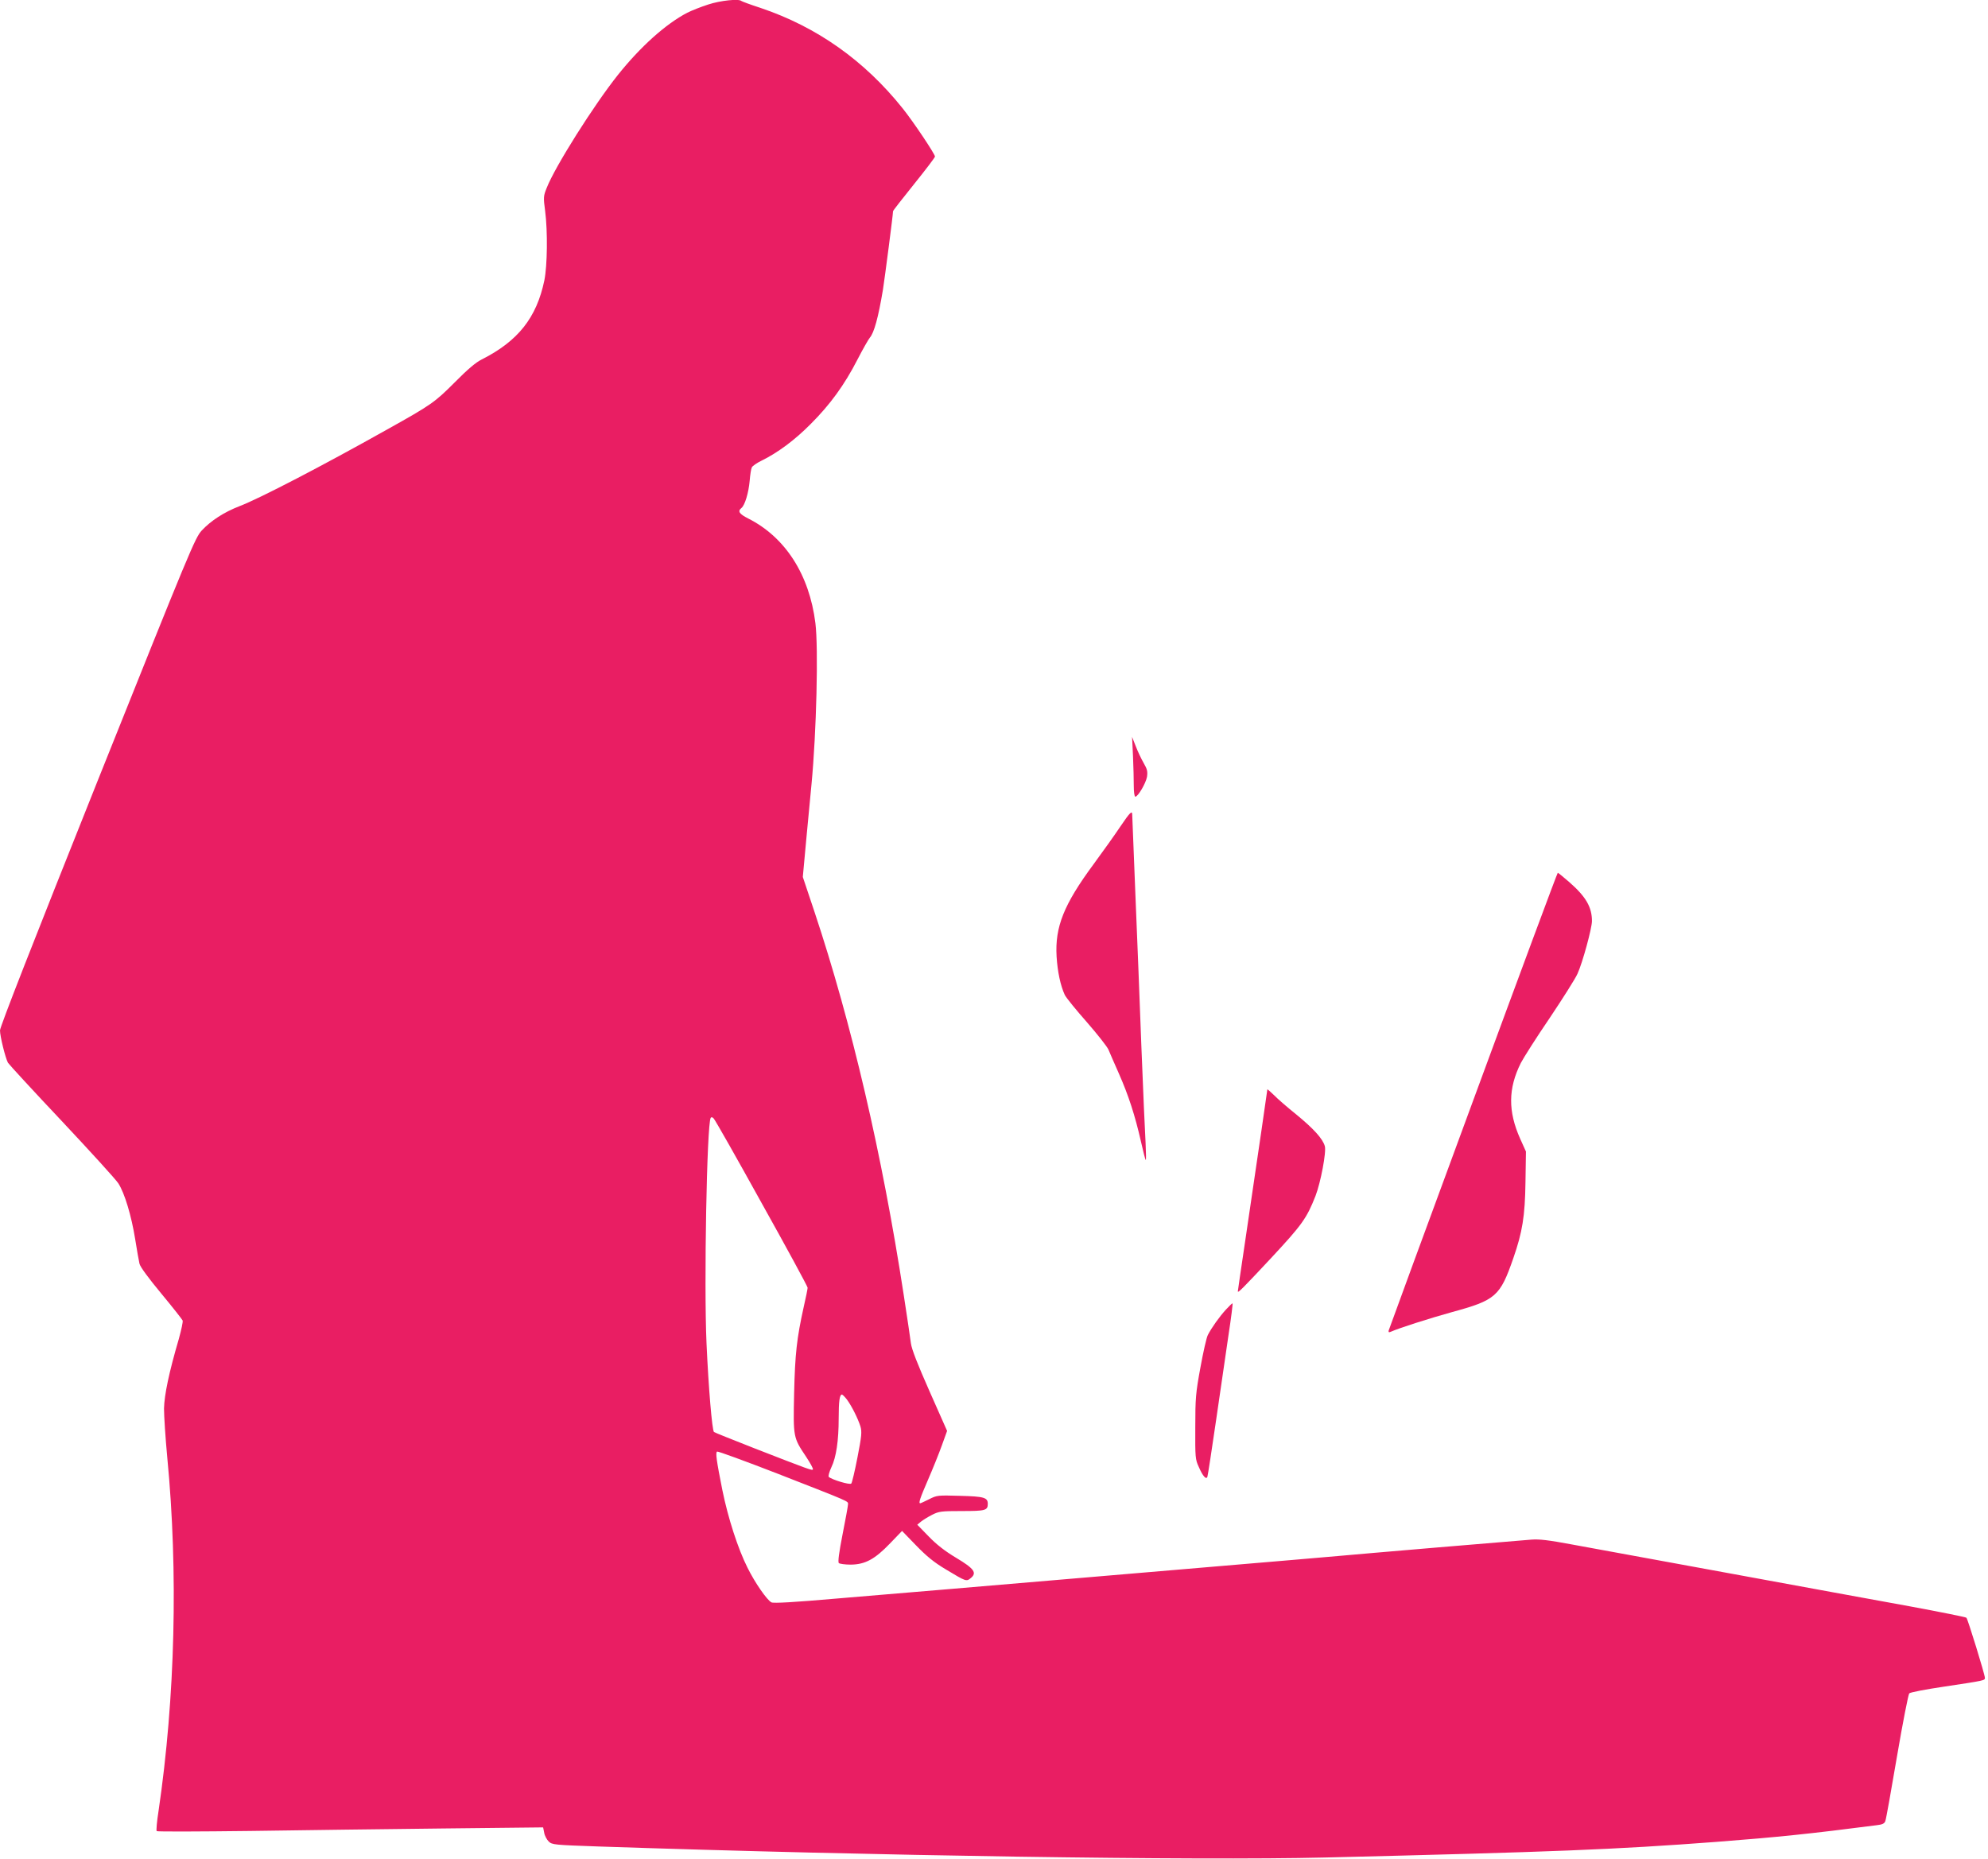 <?xml version="1.0" standalone="no"?>
<!DOCTYPE svg PUBLIC "-//W3C//DTD SVG 20010904//EN"
 "http://www.w3.org/TR/2001/REC-SVG-20010904/DTD/svg10.dtd">
<svg version="1.0" xmlns="http://www.w3.org/2000/svg"
 width="1280pt" height="1197pt" viewBox="0 0 1280 1197"
 preserveAspectRatio="xMidYMid meet">
<g transform="translate(0,1197) scale(0.1,-0.1)"
fill="#e91e63" stroke="none">
<path d="M4560 11941 c-47 -15 -107 -39 -135 -53 -138 -72 -301 -218 -447
-401 -155 -195 -404 -589 -458 -727 -21 -52 -22 -60 -10 -149 17 -133 14 -351
-5 -446 -50 -241 -170 -392 -404 -510 -37 -18 -92 -65 -170 -144 -133 -133
-151 -146 -441 -308 -415 -233 -819 -443 -947 -492 -101 -39 -184 -93 -244
-157 -43 -47 -72 -116 -672 -1616 -415 -1039 -627 -1580 -627 -1603 0 -38 34
-175 51 -208 6 -10 162 -180 347 -376 184 -196 348 -376 364 -401 41 -64 84
-209 108 -357 11 -71 24 -142 28 -160 4 -20 58 -93 140 -192 73 -88 135 -167
138 -174 3 -8 -9 -62 -25 -120 -63 -215 -93 -359 -95 -447 0 -47 9 -188 21
-315 71 -736 51 -1547 -56 -2275 -11 -69 -16 -128 -12 -131 3 -4 274 -3 601 1
327 5 886 12 1241 16 l646 7 7 -35 c3 -19 17 -44 29 -56 22 -21 37 -22 322
-32 1778 -60 3844 -91 4675 -71 1478 36 1863 51 2525 101 390 30 603 52 1028
107 37 4 51 11 56 27 5 12 38 199 75 416 37 217 73 400 79 406 7 7 107 26 222
43 266 40 265 40 265 57 0 21 -110 378 -119 387 -4 4 -167 37 -362 73 -195 35
-721 132 -1169 214 -448 82 -903 165 -1010 185 -150 28 -210 35 -260 31 -36
-3 -306 -26 -600 -50 -294 -25 -587 -50 -650 -56 -63 -6 -432 -37 -820 -70
-729 -62 -1052 -89 -1660 -141 -195 -16 -533 -45 -750 -63 -263 -23 -401 -31
-413 -24 -29 15 -106 126 -154 223 -61 121 -125 318 -162 500 -38 191 -45 241
-34 248 5 3 180 -61 389 -142 478 -187 454 -176 454 -198 0 -10 -16 -97 -35
-193 -23 -118 -31 -178 -24 -185 5 -5 40 -10 77 -10 93 1 155 35 253 137 l77
80 90 -93 c69 -71 115 -109 194 -156 128 -77 130 -78 158 -55 42 34 23 61 -94
131 -72 43 -127 86 -177 138 l-73 75 24 20 c14 11 46 31 72 44 43 22 59 24
191 24 151 0 167 4 167 46 0 41 -23 48 -179 52 -143 4 -148 4 -199 -22 -28
-14 -54 -26 -57 -26 -12 0 -2 31 50 151 30 69 70 168 89 221 l34 94 -113 255
c-77 174 -115 271 -120 309 -4 30 -24 170 -46 310 -140 912 -336 1751 -575
2469 l-75 224 25 271 c14 149 28 296 31 326 32 336 45 878 25 1038 -39 312
-194 553 -432 673 -59 30 -70 47 -44 68 22 18 46 97 53 176 3 38 9 77 14 86 5
9 32 28 61 42 106 52 215 133 318 237 125 125 217 251 301 415 34 66 70 129
79 140 28 32 55 130 85 310 12 76 65 484 65 505 0 4 61 82 135 174 74 92 135
172 135 178 0 16 -139 224 -208 310 -247 309 -553 525 -915 647 -65 21 -121
42 -124 45 -16 15 -134 3 -213 -23z m344 -7718 c163 -292 296 -537 296 -545 0
-7 -11 -63 -25 -123 -45 -203 -56 -302 -62 -558 -6 -283 -6 -283 77 -407 27
-41 47 -77 44 -82 -5 -8 -17 -4 -379 137 -137 54 -253 100 -258 104 -12 11
-35 283 -48 571 -17 376 2 1412 27 1452 4 6 11 5 19 -4 8 -7 147 -252 309
-545z m549 -1265 c31 -42 71 -122 87 -173 10 -35 8 -61 -19 -199 -17 -88 -35
-164 -40 -169 -10 -10 -125 25 -145 43 -4 5 3 32 17 62 31 64 47 171 47 316 0
110 6 152 21 152 4 0 19 -15 32 -32z"/>
<path d="M7295 7101 c3 -68 5 -155 5 -193 0 -37 4 -68 10 -68 17 0 67 85 75
127 5 35 2 49 -21 89 -15 26 -38 74 -51 108 l-24 61 6 -124z"/>
<path d="M7213 6647 c-34 -51 -111 -159 -172 -242 -192 -260 -249 -404 -238
-594 6 -98 25 -188 53 -248 9 -18 73 -97 142 -175 68 -78 131 -158 139 -177 8
-20 39 -90 68 -156 60 -136 103 -267 141 -435 14 -63 28 -117 31 -120 3 -3 2
47 -1 110 -4 63 -16 342 -27 620 -10 278 -28 723 -39 990 -11 267 -20 493 -20
503 0 31 -14 17 -77 -76z"/>
<path d="M9485 4883 c-297 -806 -542 -1473 -544 -1481 -2 -11 2 -13 15 -7 51
23 255 88 389 125 286 78 313 101 399 349 58 167 75 269 78 491 l3 195 -37 82
c-79 177 -78 324 4 488 17 33 100 164 186 290 85 127 166 255 179 285 33 72
93 294 93 339 0 90 -39 157 -145 250 -38 33 -72 61 -75 61 -3 0 -248 -660
-545 -1467z"/>
<path d="M8160 4955 c0 -5 -53 -370 -145 -992 -25 -167 -45 -305 -45 -308 0
-13 28 15 215 215 198 213 228 254 285 399 33 85 71 284 60 321 -14 48 -71
111 -183 203 -56 45 -121 101 -144 125 -24 23 -43 40 -43 37z"/>
<path d="M7894 3538 c-43 -47 -92 -116 -117 -164 -9 -17 -30 -111 -48 -210
-30 -163 -33 -197 -33 -384 -1 -195 0 -208 23 -257 26 -60 48 -83 55 -62 3 8
28 172 56 364 28 193 64 440 80 549 17 110 28 201 26 203 -2 2 -21 -16 -42
-39z"/>
</g>
</svg>
